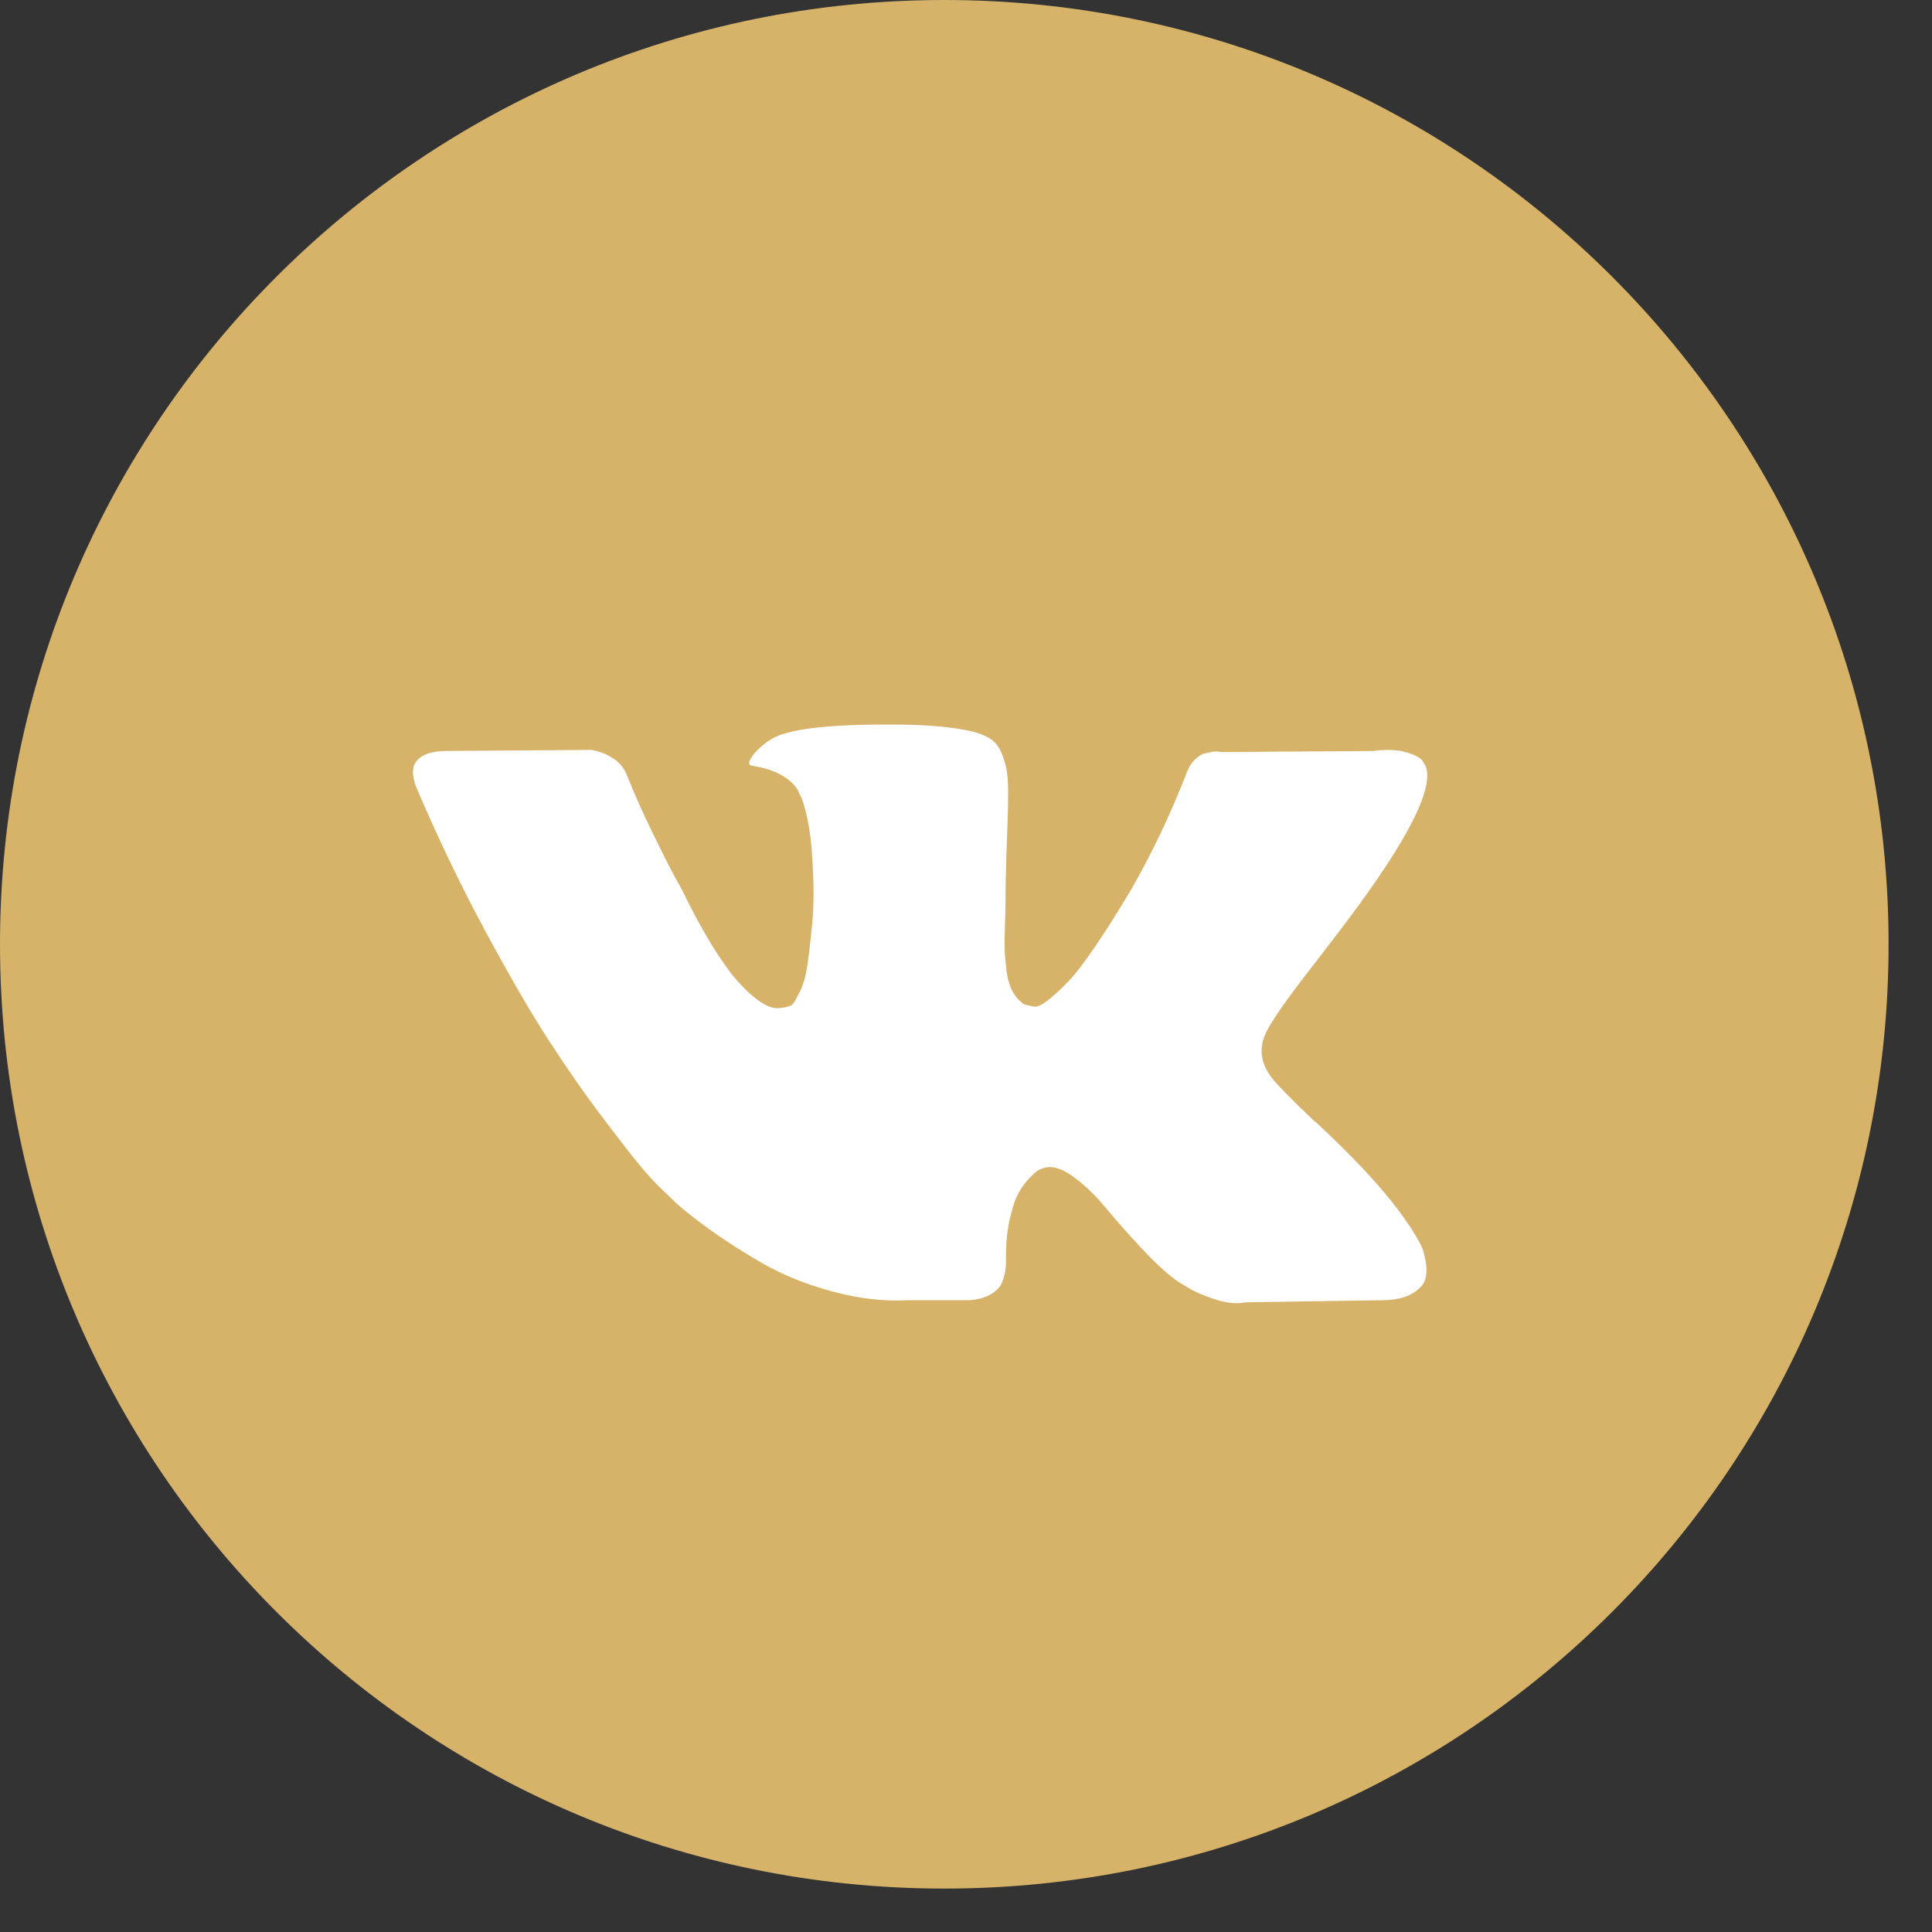 <?xml version="1.0" encoding="UTF-8"?> <svg xmlns="http://www.w3.org/2000/svg" width="40" height="40" viewBox="0 0 40 40" fill="none"><rect x="0" y="0" width="40" height="40" fill="#333333" stroke="none"/><path d="M0 19.551C0 8.753 8.753 0 19.551 0V0C30.348 0 39.101 8.753 39.101 19.551V19.551C39.101 30.348 30.348 39.101 19.551 39.101V39.101C8.753 39.101 0 30.348 0 19.551V19.551Z" fill="#D7B369"></path><path d="M29.438 25.82C29.413 25.766 29.389 25.72 29.367 25.684C29.003 25.028 28.307 24.222 27.279 23.267L27.257 23.245L27.246 23.235L27.235 23.224H27.224C26.758 22.779 26.462 22.48 26.339 22.327C26.113 22.035 26.062 21.74 26.185 21.441C26.273 21.215 26.601 20.738 27.169 20.009C27.468 19.623 27.705 19.313 27.88 19.08C29.141 17.403 29.688 16.332 29.52 15.865L29.455 15.756C29.411 15.691 29.298 15.63 29.116 15.576C28.934 15.521 28.701 15.512 28.416 15.549L25.267 15.57C25.216 15.552 25.144 15.554 25.049 15.576C24.954 15.598 24.907 15.609 24.907 15.609L24.852 15.636L24.808 15.669C24.772 15.691 24.732 15.729 24.688 15.784C24.644 15.838 24.608 15.902 24.579 15.975C24.236 16.857 23.846 17.677 23.409 18.435C23.139 18.887 22.891 19.279 22.665 19.61C22.439 19.942 22.25 20.186 22.097 20.343C21.944 20.5 21.805 20.625 21.681 20.72C21.557 20.815 21.463 20.855 21.397 20.84C21.331 20.826 21.27 20.811 21.211 20.797C21.109 20.731 21.027 20.642 20.965 20.529C20.903 20.416 20.861 20.273 20.839 20.102C20.818 19.931 20.805 19.783 20.801 19.659C20.798 19.536 20.799 19.36 20.807 19.134C20.814 18.909 20.818 18.756 20.818 18.675C20.818 18.398 20.823 18.098 20.834 17.773C20.845 17.449 20.854 17.192 20.861 17.003C20.869 16.813 20.872 16.613 20.872 16.401C20.872 16.19 20.859 16.024 20.834 15.904C20.809 15.783 20.77 15.667 20.719 15.554C20.668 15.441 20.593 15.353 20.495 15.291C20.397 15.229 20.274 15.18 20.129 15.144C19.743 15.056 19.251 15.009 18.653 15.002C17.297 14.987 16.426 15.075 16.04 15.264C15.886 15.344 15.748 15.454 15.624 15.592C15.493 15.752 15.475 15.84 15.569 15.854C16.007 15.92 16.316 16.077 16.499 16.324L16.564 16.456C16.615 16.55 16.666 16.718 16.718 16.959C16.768 17.199 16.801 17.465 16.816 17.757C16.852 18.289 16.852 18.744 16.816 19.123C16.779 19.503 16.745 19.798 16.712 20.009C16.679 20.221 16.63 20.392 16.564 20.523C16.499 20.654 16.455 20.734 16.433 20.764C16.411 20.793 16.393 20.811 16.378 20.818C16.284 20.854 16.185 20.873 16.083 20.873C15.981 20.873 15.857 20.822 15.711 20.72C15.566 20.618 15.415 20.477 15.258 20.299C15.101 20.12 14.924 19.87 14.727 19.55C14.531 19.229 14.326 18.85 14.115 18.413L13.94 18.096C13.831 17.892 13.682 17.594 13.492 17.204C13.302 16.814 13.135 16.437 12.989 16.073C12.931 15.92 12.843 15.803 12.727 15.723L12.672 15.69C12.636 15.661 12.577 15.63 12.497 15.597C12.417 15.564 12.333 15.541 12.246 15.526L9.25 15.548C8.944 15.548 8.736 15.617 8.626 15.756L8.583 15.821C8.561 15.858 8.55 15.916 8.55 15.996C8.55 16.076 8.572 16.175 8.615 16.291C9.053 17.319 9.528 18.311 10.042 19.265C10.556 20.22 11.003 20.989 11.382 21.572C11.761 22.155 12.147 22.706 12.541 23.223C12.934 23.741 13.195 24.073 13.322 24.218C13.45 24.364 13.55 24.473 13.623 24.546L13.896 24.809C14.071 24.984 14.328 25.193 14.667 25.437C15.006 25.682 15.382 25.922 15.793 26.159C16.205 26.396 16.684 26.589 17.231 26.738C17.778 26.888 18.31 26.948 18.828 26.919H20.085C20.34 26.897 20.533 26.817 20.665 26.678L20.708 26.624C20.737 26.58 20.765 26.512 20.79 26.422C20.816 26.331 20.828 26.23 20.828 26.121C20.821 25.808 20.845 25.525 20.899 25.274C20.954 25.022 21.016 24.833 21.085 24.705C21.155 24.578 21.233 24.47 21.32 24.383C21.408 24.295 21.47 24.242 21.506 24.224C21.543 24.206 21.572 24.193 21.594 24.186C21.769 24.128 21.974 24.184 22.212 24.355C22.448 24.527 22.671 24.738 22.879 24.99C23.086 25.241 23.336 25.524 23.628 25.837C23.919 26.15 24.174 26.384 24.393 26.537L24.611 26.668C24.757 26.756 24.947 26.836 25.18 26.909C25.413 26.981 25.617 27 25.792 26.963L28.591 26.92C28.868 26.92 29.084 26.874 29.236 26.783C29.39 26.692 29.48 26.591 29.51 26.482C29.539 26.373 29.541 26.249 29.515 26.11C29.489 25.972 29.464 25.875 29.438 25.82Z" fill="white"></path></svg> 